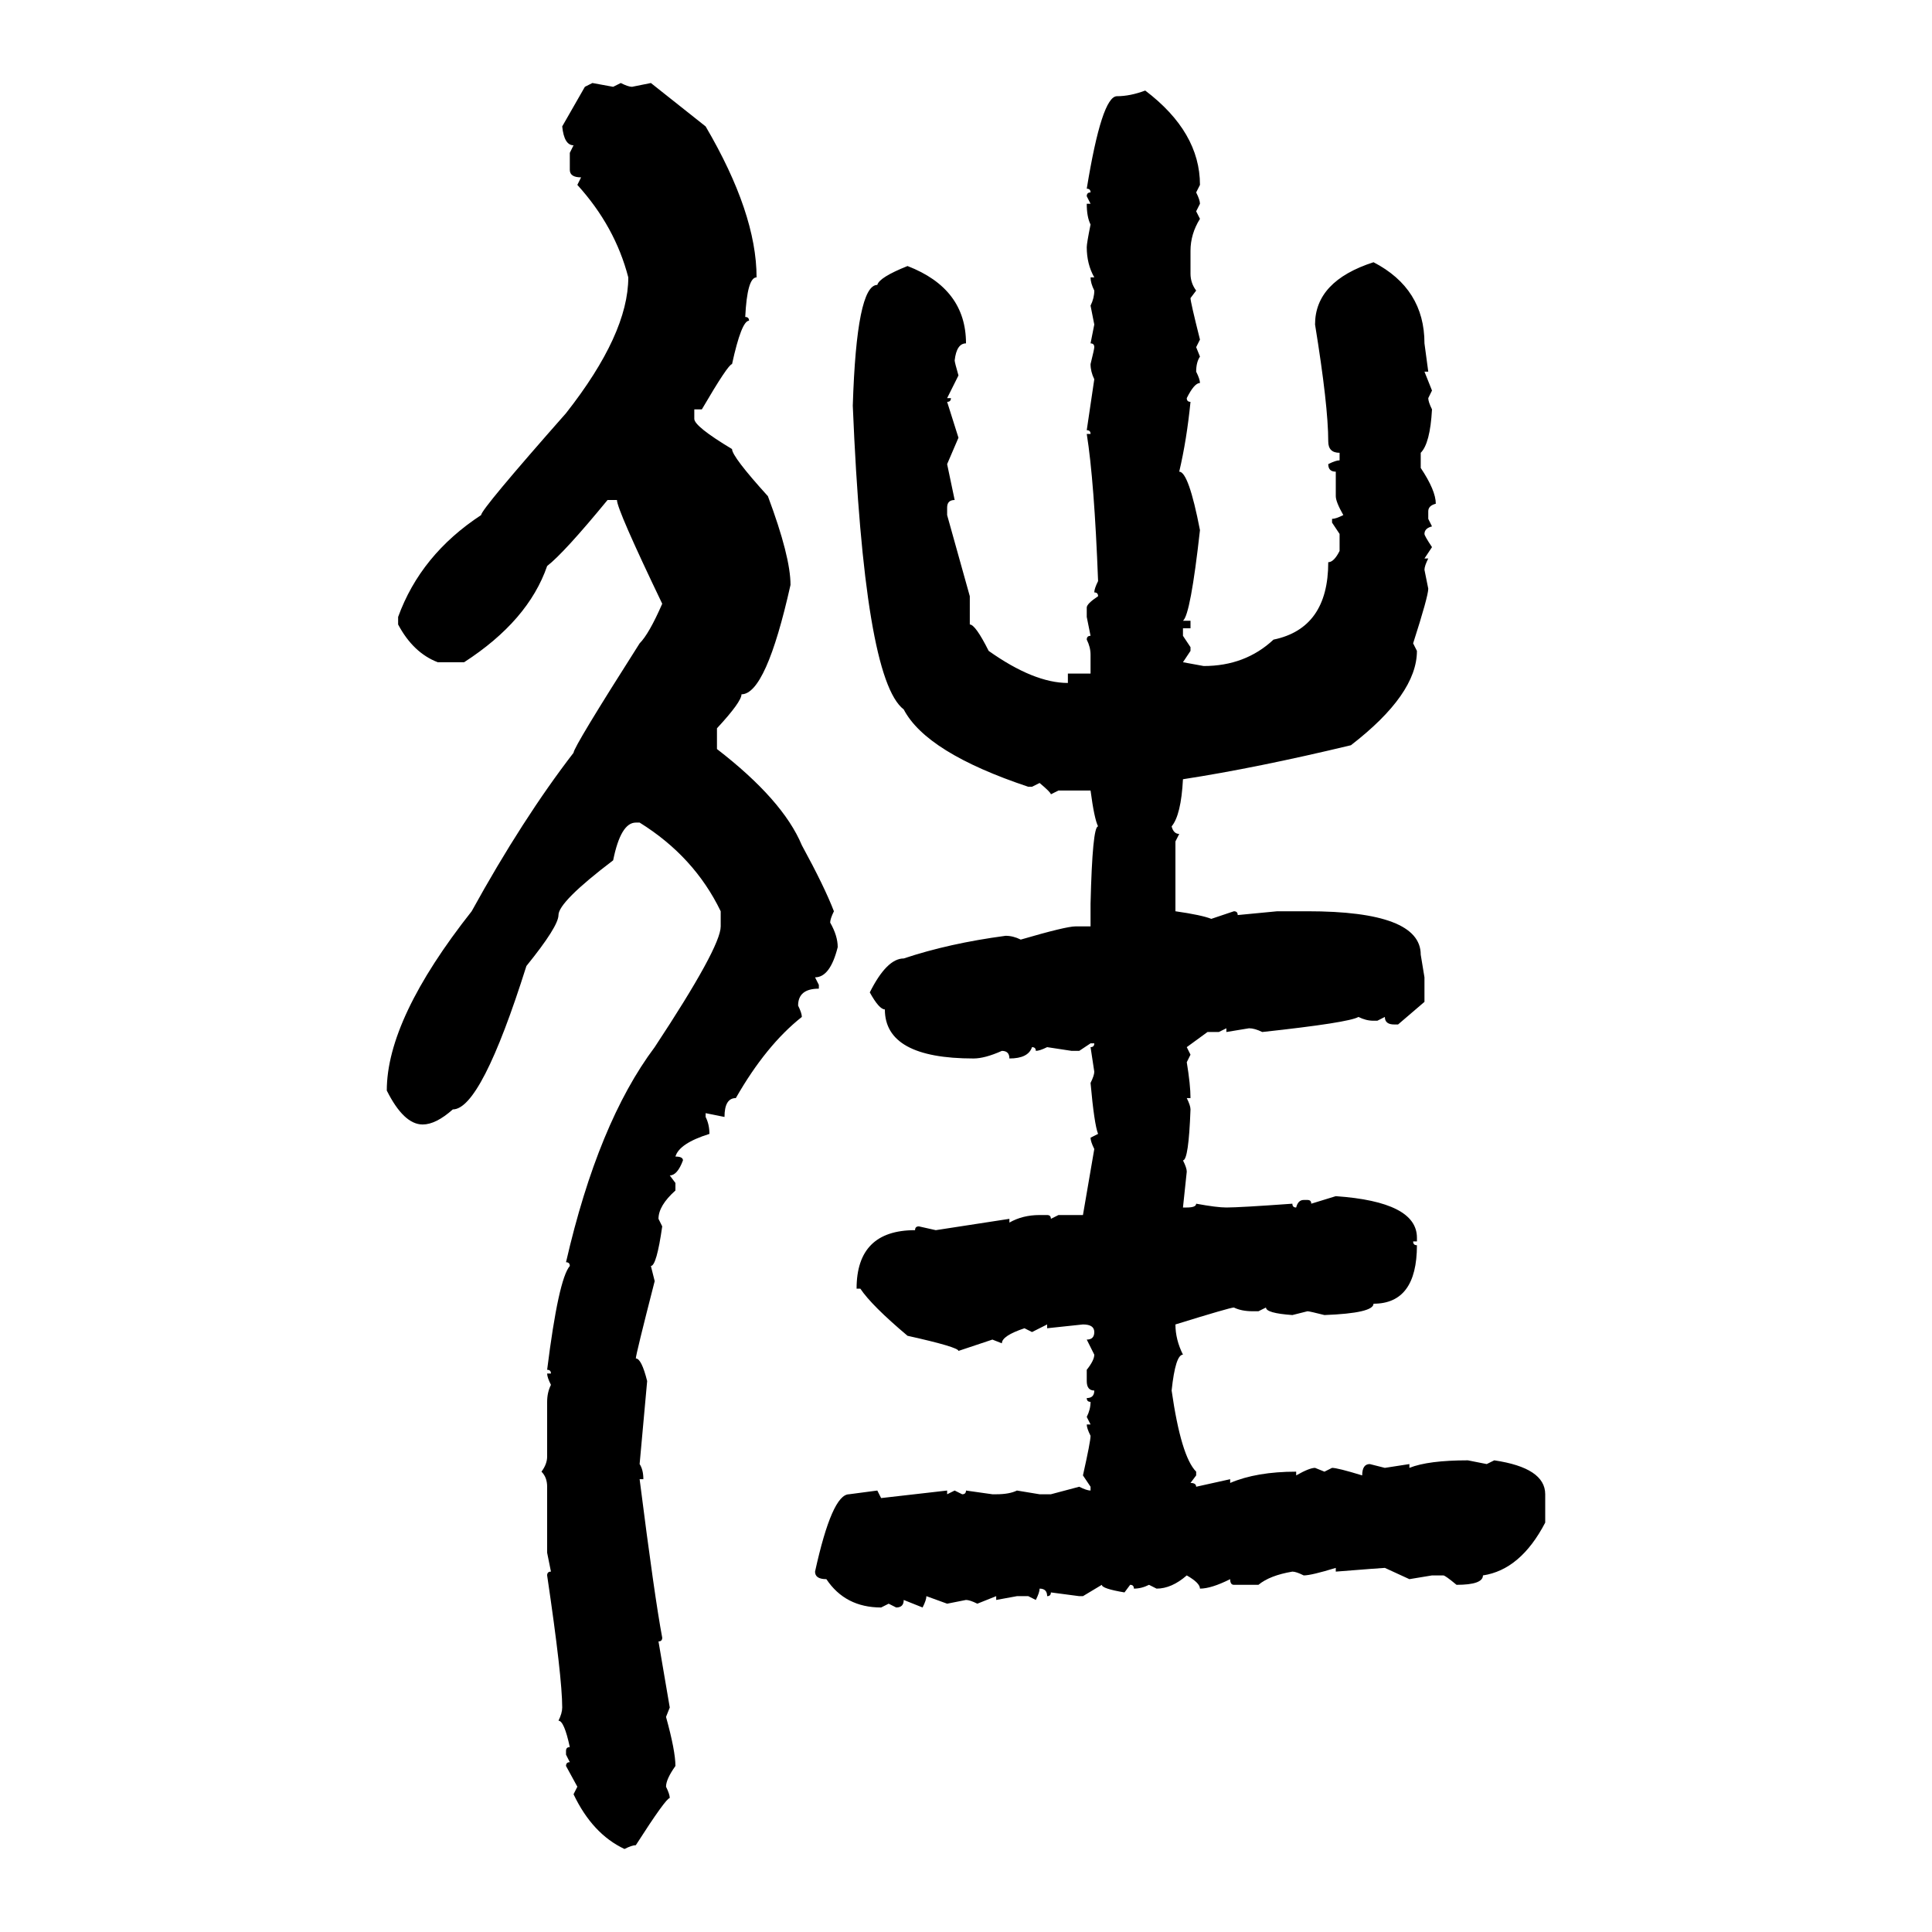<svg xmlns="http://www.w3.org/2000/svg" xmlns:xlink="http://www.w3.org/1999/xlink" width="300" height="300"><path d="M90.82 13.48L91.99 12.89L95.21 13.48L96.39 12.89Q97.56 13.48 98.14 13.48L98.14 13.48L101.07 12.89L109.57 19.63Q117.48 33.11 117.48 43.07L117.48 43.07Q116.02 43.07 115.72 49.22L115.72 49.22Q116.31 49.22 116.31 49.80L116.31 49.80Q115.14 49.80 113.67 56.54L113.67 56.54Q113.09 56.54 108.98 63.57L108.98 63.57L107.81 63.57L107.81 65.04Q107.81 66.21 113.67 69.73L113.67 69.73Q113.67 70.90 119.24 77.05L119.24 77.05Q122.75 86.43 122.75 90.82L122.75 90.82Q118.95 107.81 115.14 107.81L115.14 107.81Q115.14 108.98 111.33 113.09L111.33 113.09L111.33 116.31Q121.58 124.22 124.51 131.25L124.51 131.25Q128.03 137.70 129.49 141.50L129.49 141.50Q128.91 142.68 128.91 143.26L128.91 143.26Q130.08 145.31 130.08 147.07L130.08 147.07Q128.91 151.76 126.56 151.76L126.56 151.76L127.15 152.93L127.15 153.52Q123.93 153.52 123.93 156.15L123.93 156.15Q124.51 157.32 124.51 157.91L124.51 157.91Q118.95 162.30 114.26 170.51L114.26 170.51Q112.50 170.51 112.50 173.44L112.50 173.44L109.57 172.85L109.57 173.44Q110.16 174.61 110.16 176.07L110.16 176.07Q105.47 177.54 104.88 179.59L104.88 179.59Q106.05 179.59 106.05 180.18L106.05 180.18Q105.18 182.52 104.00 182.52L104.00 182.52L104.88 183.69L104.88 184.86Q102.25 187.21 102.25 189.26L102.25 189.26L102.83 190.43Q101.95 196.58 101.07 196.58L101.07 196.58L101.66 198.93Q98.73 210.35 98.73 210.94L98.73 210.94Q99.61 210.94 100.49 214.45L100.49 214.45L99.32 227.34Q99.90 228.22 99.90 229.69L99.90 229.69L99.32 229.69Q101.66 248.14 102.83 254.30L102.83 254.30Q102.83 254.88 102.25 254.88L102.25 254.88L104.00 265.14L103.42 266.60Q104.88 271.88 104.88 274.22L104.88 274.22Q103.42 276.27 103.42 277.44L103.42 277.44Q104.00 278.61 104.00 279.20L104.00 279.20Q103.42 279.20 98.73 286.52L98.73 286.52Q98.14 286.52 96.97 287.11L96.97 287.11Q91.99 284.77 89.06 278.61L89.06 278.61L89.65 277.44L87.89 274.22Q87.89 273.63 88.48 273.63L88.48 273.63L87.89 272.46L87.89 271.88Q87.89 271.29 88.48 271.29L88.48 271.29Q87.60 267.19 86.72 267.19L86.72 267.19Q87.30 266.02 87.30 265.14L87.30 265.14Q87.30 260.45 84.96 244.63L84.96 244.63Q84.96 244.04 85.55 244.04L85.55 244.04L84.96 241.11L84.96 230.86Q84.96 229.39 84.08 228.52L84.08 228.52Q84.96 227.34 84.96 226.17L84.96 226.17L84.96 217.68Q84.96 216.21 85.55 215.04L85.55 215.04Q84.96 213.87 84.96 213.28L84.96 213.28L85.55 213.28Q85.55 212.70 84.96 212.70L84.96 212.70Q86.72 198.63 88.48 196.58L88.48 196.58Q88.48 196.00 87.89 196.00L87.89 196.00Q92.87 174.32 101.66 162.60L101.66 162.60Q111.91 147.07 111.91 143.85L111.91 143.85L111.91 141.50Q107.81 133.01 99.32 127.73L99.32 127.73L98.73 127.73Q96.39 127.73 95.21 133.59L95.21 133.59Q86.72 140.04 86.72 142.09L86.72 142.09Q86.72 143.85 81.74 150L81.74 150Q74.71 172.27 70.31 172.27L70.31 172.27Q67.68 174.61 65.63 174.61L65.63 174.61Q62.70 174.61 60.06 169.34L60.06 169.34Q60.06 158.20 73.24 141.50L73.24 141.50Q81.15 127.15 89.06 116.89L89.06 116.89Q89.06 116.02 99.32 99.90L99.32 99.90Q100.78 98.44 102.83 93.75L102.83 93.75Q95.80 79.10 95.80 77.64L95.80 77.64L94.34 77.64Q87.60 85.84 84.96 87.89L84.96 87.89Q82.03 96.39 72.07 102.83L72.07 102.83L67.97 102.83Q64.16 101.37 61.82 96.97L61.82 96.97L61.82 95.80Q65.33 86.13 74.71 79.98L74.71 79.98Q74.71 79.10 87.89 64.16L87.89 64.16Q97.56 51.86 97.56 43.07L97.56 43.07Q95.51 35.16 89.65 28.71L89.65 28.71L90.23 27.54Q88.48 27.54 88.48 26.37L88.48 26.37L88.48 23.73L89.06 22.56Q87.60 22.56 87.30 19.63L87.30 19.63L90.82 13.48ZM177.83 14.06L177.83 14.06Q186.33 20.51 186.33 28.71L186.33 28.71L185.74 29.88Q186.33 31.05 186.33 31.64L186.33 31.64L185.74 32.81L186.33 33.98Q184.86 36.33 184.86 38.96L184.86 38.96L184.86 42.48Q184.86 43.95 185.74 45.12L185.74 45.12L184.86 46.29Q184.86 46.88 186.33 52.73L186.33 52.73L185.74 53.91L186.33 55.37Q185.74 56.25 185.74 57.71L185.74 57.71Q186.33 58.89 186.33 59.47L186.33 59.47Q185.45 59.47 184.28 61.82L184.28 61.82Q184.28 62.40 184.86 62.40L184.86 62.40Q184.28 68.26 183.11 73.24L183.11 73.24Q184.57 73.24 186.33 82.32L186.33 82.32Q184.86 95.51 183.69 96.39L183.69 96.39L184.86 96.39L184.86 97.56L183.69 97.56L183.69 98.73L184.86 100.49L184.86 101.07L183.69 102.83L186.91 103.42Q193.36 103.42 197.75 99.32L197.75 99.32Q206.25 97.56 206.25 87.30L206.25 87.30Q207.13 87.30 208.01 85.55L208.01 85.55L208.01 82.91L206.84 81.15L206.84 80.57Q207.42 80.57 208.59 79.98L208.59 79.98Q207.42 77.93 207.42 77.05L207.42 77.05L207.42 73.24Q206.25 73.24 206.25 72.07L206.25 72.07Q207.42 71.48 208.01 71.48L208.01 71.48L208.01 70.31Q206.25 70.31 206.25 68.55L206.25 68.55Q206.25 62.99 204.20 50.39L204.20 50.39Q204.20 43.65 213.28 40.72L213.28 40.72Q221.19 44.82 221.19 53.32L221.19 53.32L221.78 57.71L221.19 57.71L222.36 60.64L221.78 61.82Q221.78 62.40 222.36 63.57L222.36 63.57Q222.07 68.85 220.61 70.31L220.61 70.31L220.61 72.66Q222.95 76.17 222.95 78.22L222.95 78.22Q221.78 78.52 221.78 79.39L221.78 79.39L221.78 80.57L222.36 81.74Q221.19 82.03 221.19 82.91L221.19 82.91Q221.19 83.20 222.36 84.96L222.36 84.96L221.19 86.72L221.78 86.72Q221.19 87.89 221.19 88.48L221.19 88.48L221.78 91.41Q221.78 92.58 219.43 99.90L219.43 99.90L220.02 101.07Q220.02 107.81 209.77 115.72L209.77 115.72Q195.12 119.24 183.69 121.00L183.69 121.00Q183.40 126.56 181.93 128.32L181.93 128.32Q182.23 129.49 183.11 129.49L183.11 129.49L182.52 130.66L182.52 141.50Q186.62 142.09 188.09 142.68L188.09 142.68L191.60 141.50Q192.19 141.50 192.19 142.09L192.19 142.09L198.34 141.50L203.03 141.50Q220.61 141.50 220.61 148.24L220.61 148.24L221.19 151.76L221.19 155.57L217.09 159.08L216.50 159.08Q215.04 159.08 215.04 157.91L215.04 157.91L213.87 158.50L213.28 158.50Q212.11 158.50 210.94 157.91L210.94 157.91Q209.47 158.79 196.00 160.25L196.00 160.25Q194.82 159.67 193.95 159.67L193.95 159.67L190.43 160.25L190.43 159.67L189.26 160.25L187.50 160.25L184.28 162.60L184.86 163.77L184.28 164.94Q184.86 168.46 184.86 170.51L184.86 170.51L184.28 170.51Q184.86 171.68 184.86 172.27L184.86 172.27Q184.57 180.18 183.69 180.18L183.69 180.18Q184.28 181.35 184.28 181.93L184.28 181.93L183.69 187.50L184.28 187.50Q185.74 187.50 185.74 186.91L185.74 186.91Q188.96 187.50 190.43 187.50L190.43 187.50Q192.48 187.50 200.68 186.91L200.68 186.91Q200.68 187.50 201.27 187.50L201.27 187.50Q201.56 186.33 202.44 186.33L202.44 186.33L203.03 186.33Q203.61 186.33 203.61 186.91L203.61 186.91L207.42 185.74Q220.02 186.62 220.02 192.19L220.02 192.19L220.02 192.77L219.43 192.77Q219.43 193.36 220.02 193.36L220.02 193.36Q220.02 202.44 213.28 202.44L213.28 202.44Q213.28 203.91 205.66 204.20L205.66 204.20Q203.32 203.61 203.03 203.61L203.03 203.61L200.68 204.20Q196.58 203.91 196.58 203.03L196.58 203.03L195.41 203.61L194.53 203.61Q192.77 203.61 191.60 203.03L191.60 203.03Q191.02 203.03 182.52 205.66L182.52 205.66Q182.52 208.01 183.69 210.35L183.69 210.35Q182.52 210.35 181.93 215.92L181.93 215.92Q183.40 226.17 185.74 228.52L185.74 228.52L185.74 229.10L184.86 230.27Q185.74 230.27 185.74 230.86L185.74 230.86L191.02 229.69L191.02 230.27Q195.12 228.52 201.27 228.52L201.27 228.52L201.27 229.10Q203.32 227.93 204.20 227.93L204.20 227.93L205.66 228.52L206.84 227.93Q207.71 227.93 211.52 229.10L211.52 229.10Q211.52 227.34 212.70 227.34L212.70 227.34L215.04 227.93L218.85 227.34L218.85 227.93Q221.78 226.76 227.93 226.76L227.93 226.76L230.86 227.34L232.03 226.76Q239.94 227.93 239.94 232.03L239.94 232.03L239.94 236.43Q236.13 243.75 230.27 244.63L230.27 244.63Q230.27 246.09 226.17 246.09L226.17 246.09Q224.41 244.63 224.12 244.63L224.12 244.63L222.36 244.63L218.85 245.21L215.04 243.46Q214.75 243.46 207.42 244.04L207.42 244.04L207.42 243.46Q203.61 244.63 202.44 244.63L202.44 244.63Q201.27 244.04 200.68 244.04L200.68 244.04Q197.17 244.63 195.41 246.09L195.41 246.09L191.60 246.09Q191.02 246.09 191.02 245.21L191.02 245.21Q188.09 246.68 186.33 246.68L186.33 246.68Q186.33 245.80 184.28 244.63L184.28 244.63Q181.93 246.68 179.59 246.68L179.59 246.68L178.42 246.09Q177.25 246.68 176.07 246.68L176.07 246.68Q176.07 246.09 175.49 246.09L175.49 246.09L174.61 247.27Q171.09 246.68 171.09 246.09L171.09 246.09L168.16 247.85L167.58 247.85L163.18 247.27Q163.18 247.85 162.60 247.85L162.60 247.85Q162.60 246.68 161.43 246.68L161.43 246.68Q161.43 247.27 160.84 248.44L160.84 248.44L159.67 247.85L157.91 247.85L154.69 248.44L154.69 247.85L151.76 249.02Q150.59 248.44 150 248.44L150 248.44L147.07 249.02L143.85 247.85Q143.85 248.44 143.26 249.61L143.26 249.61L140.33 248.44Q140.33 249.61 139.16 249.61L139.16 249.61L137.99 249.02L136.82 249.61Q131.25 249.61 128.32 245.21L128.32 245.21Q126.56 245.21 126.56 244.04L126.56 244.04Q129.20 232.03 131.84 232.03L131.84 232.03L136.23 231.45L136.82 232.62L147.07 231.45L147.07 232.03L148.24 231.45L149.41 232.03Q150 232.03 150 231.45L150 231.45L154.10 232.03L154.69 232.03Q156.74 232.03 157.91 231.45L157.91 231.45L161.43 232.03L163.18 232.03L167.58 230.86Q168.75 231.45 169.34 231.45L169.34 231.45L169.34 230.86L168.16 229.10Q169.34 223.83 169.34 222.95L169.34 222.95Q168.75 221.78 168.75 221.19L168.75 221.19L169.34 221.19L168.75 220.02Q169.34 218.85 169.34 217.68L169.34 217.68Q168.75 217.68 168.75 217.09L168.75 217.09Q169.92 217.09 169.92 215.92L169.92 215.92Q168.75 215.92 168.75 214.45L168.75 214.45L168.75 212.70Q169.92 211.23 169.92 210.35L169.92 210.35L168.75 208.01Q169.92 208.01 169.92 206.84L169.92 206.84Q169.92 205.66 168.16 205.66L168.16 205.66L162.60 206.25L162.60 205.66L160.25 206.84L159.08 206.25Q155.57 207.42 155.57 208.59L155.57 208.59L154.10 208.01L148.83 209.77Q148.83 209.18 140.92 207.42L140.92 207.42Q135.35 202.73 133.59 200.10L133.59 200.10L133.01 200.10Q133.01 191.02 142.09 191.02L142.09 191.02Q142.09 190.43 142.68 190.43L142.68 190.43L145.31 191.02L156.74 189.26L156.74 189.84Q158.79 188.67 161.43 188.67L161.43 188.67L162.60 188.67Q163.18 188.67 163.18 189.26L163.18 189.26L164.36 188.67L168.16 188.67L169.92 178.42Q169.34 177.25 169.34 176.66L169.34 176.66L170.51 176.07Q169.92 174.61 169.34 168.16L169.34 168.16Q169.92 166.99 169.92 166.41L169.92 166.41L169.34 162.60Q169.92 162.60 169.92 162.01L169.92 162.01L169.34 162.01L167.58 163.18L166.41 163.18L162.60 162.60Q161.43 163.18 160.84 163.18L160.84 163.18Q160.84 162.60 160.25 162.60L160.25 162.60Q159.67 164.36 156.74 164.36L156.74 164.36Q156.74 163.18 155.57 163.18L155.57 163.18Q152.93 164.36 151.17 164.36L151.17 164.36Q137.40 164.36 137.40 156.74L137.40 156.74Q136.52 156.74 135.06 154.10L135.06 154.10Q137.70 148.83 140.33 148.83L140.33 148.83Q147.36 146.48 156.15 145.31L156.15 145.31Q157.32 145.31 158.50 145.90L158.50 145.90Q165.53 143.85 166.99 143.85L166.99 143.85L169.34 143.85L169.34 140.33Q169.63 128.32 170.51 128.32L170.51 128.32Q169.92 127.15 169.34 122.75L169.34 122.75L164.36 122.75L163.18 123.34Q163.18 123.05 161.43 121.58L161.43 121.58L160.25 122.17L159.67 122.17Q143.85 116.89 140.33 110.16L140.33 110.16Q134.18 105.47 132.42 62.99L132.42 62.99Q133.01 44.24 136.23 44.24L136.23 44.24Q136.52 43.07 140.92 41.31L140.92 41.31Q150 44.82 150 53.32L150 53.32Q148.54 53.32 148.24 55.96L148.24 55.96Q148.24 56.25 148.83 58.30L148.83 58.30L147.07 61.82L147.66 61.82Q147.66 62.40 147.07 62.40L147.07 62.40L148.83 67.97L147.07 72.07L148.24 77.64Q147.07 77.64 147.07 78.81L147.07 78.81L147.07 79.98L150.59 92.58L150.59 96.97Q151.46 96.97 153.52 101.07L153.52 101.07Q160.55 106.05 165.82 106.05L165.82 106.05L165.82 104.59L169.34 104.59L169.34 101.66Q169.34 100.49 168.75 99.32L168.75 99.32Q168.75 98.73 169.34 98.73L169.34 98.73L168.75 95.80L168.75 94.34Q168.75 93.75 170.51 92.58L170.51 92.58Q170.51 91.99 169.92 91.99L169.92 91.99Q169.92 91.41 170.51 90.23L170.51 90.23Q169.92 74.71 168.75 67.38L168.75 67.38L169.34 67.38Q169.34 66.80 168.75 66.80L168.75 66.80L169.92 58.89Q169.34 57.71 169.34 56.54L169.34 56.54Q169.92 54.20 169.92 53.91L169.92 53.91Q169.92 53.32 169.34 53.32L169.34 53.32L169.92 50.39L169.34 47.46Q169.92 46.29 169.92 45.12L169.92 45.12Q169.34 43.95 169.34 43.07L169.34 43.07L169.92 43.07Q168.75 41.02 168.75 38.38L168.75 38.38Q168.75 37.79 169.34 34.86L169.34 34.86Q168.75 33.69 168.75 31.64L168.75 31.64L169.34 31.64L168.75 30.47Q168.75 29.88 169.34 29.88L169.34 29.88Q169.34 29.30 168.75 29.30L168.75 29.30Q171.09 14.94 173.44 14.94L173.44 14.94Q175.49 14.94 177.83 14.06Z"/></svg>